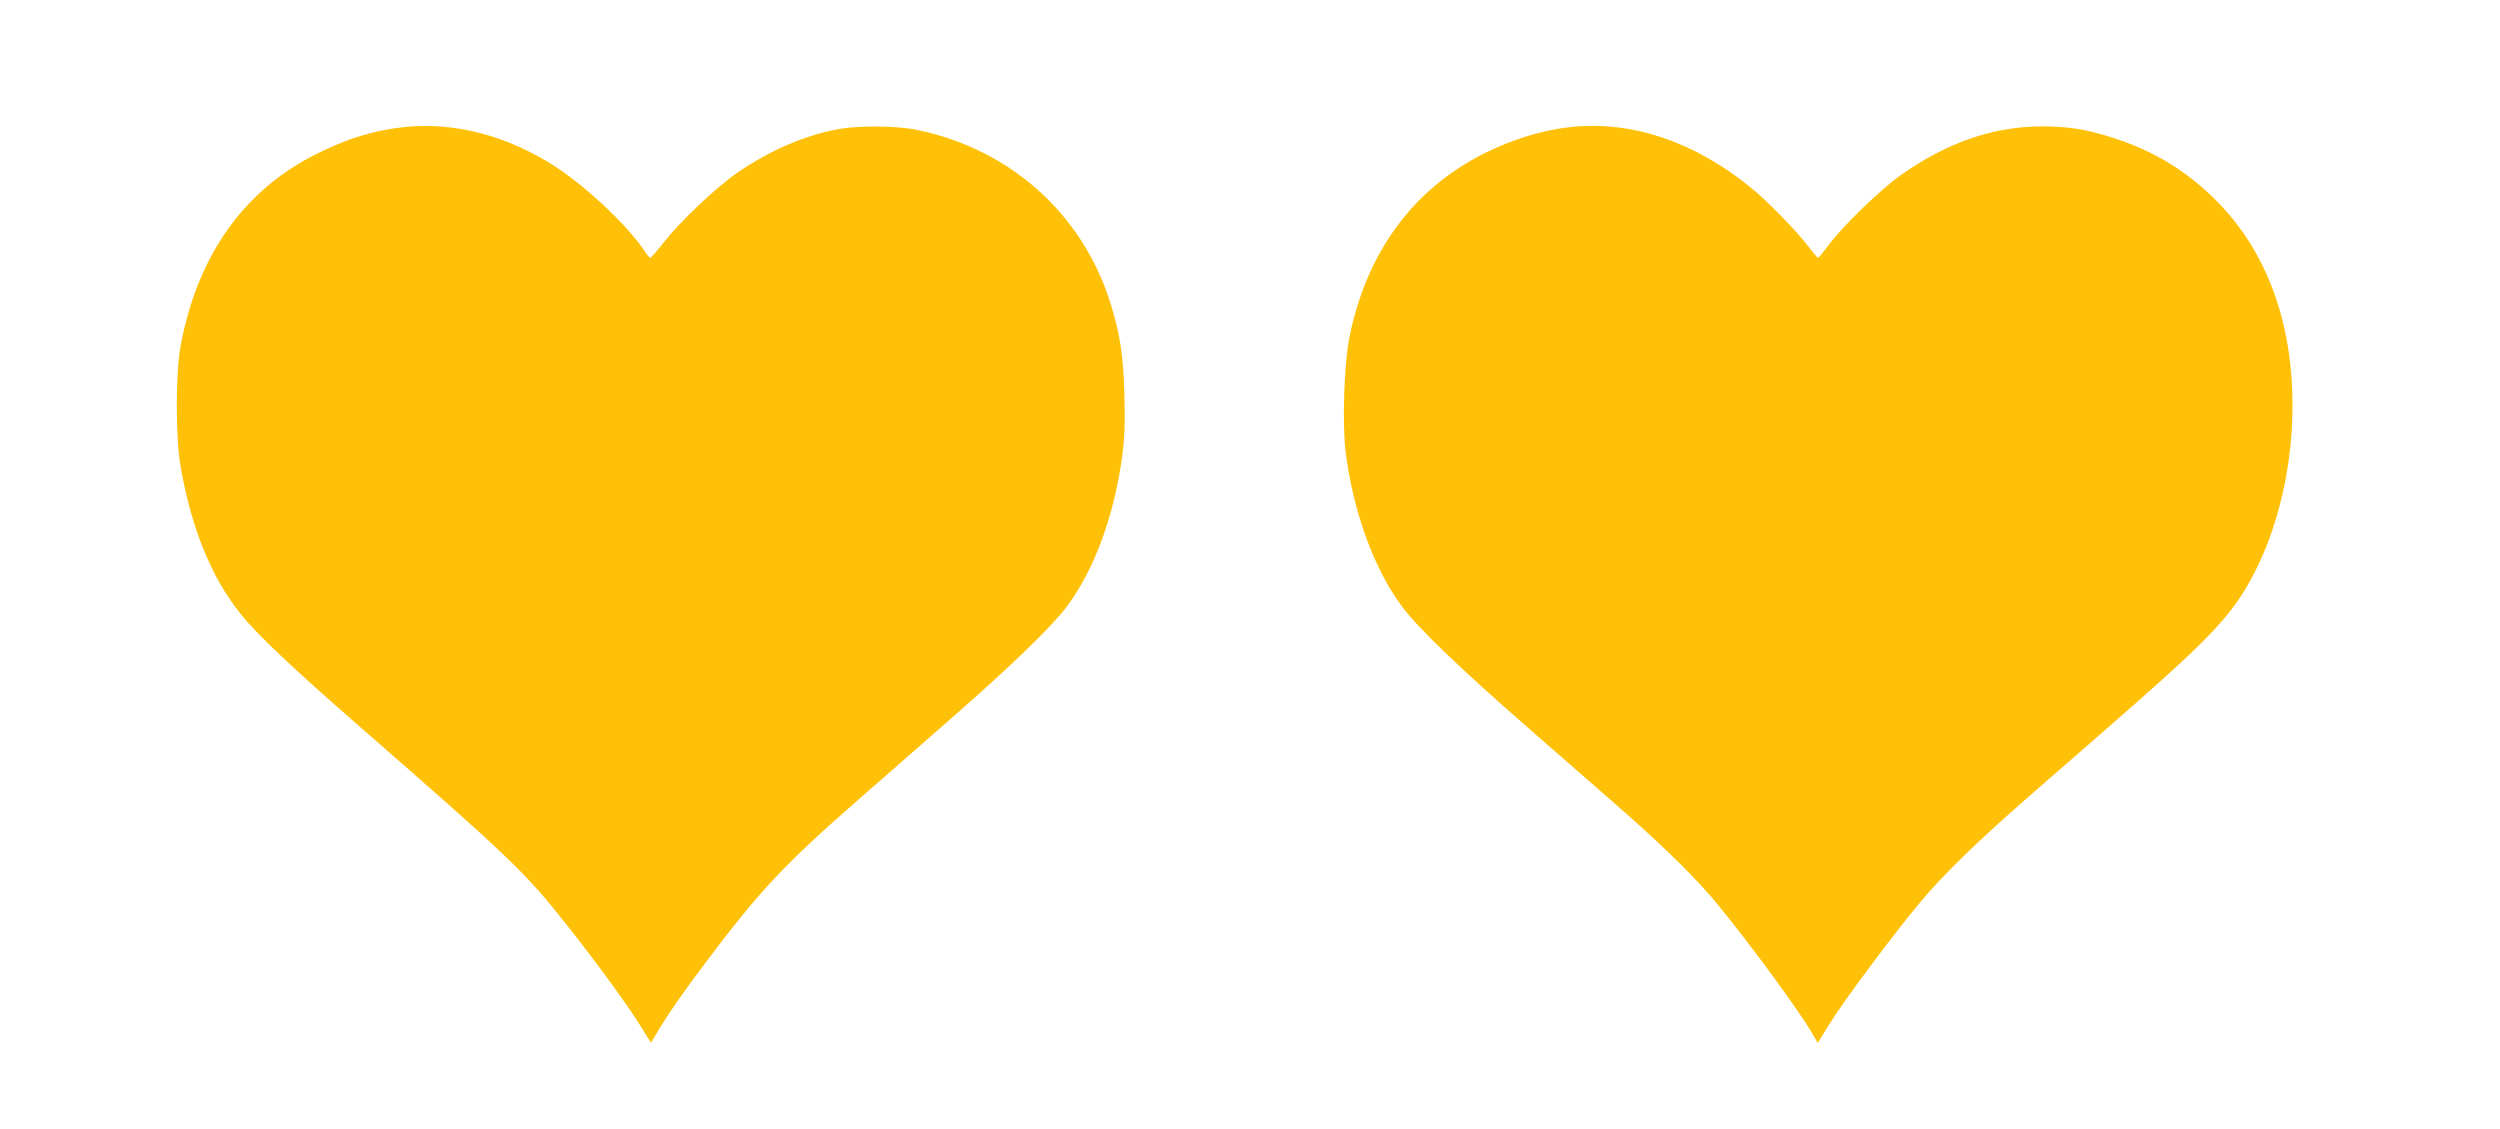 <?xml version="1.0" standalone="no"?>
<!DOCTYPE svg PUBLIC "-//W3C//DTD SVG 20010904//EN"
 "http://www.w3.org/TR/2001/REC-SVG-20010904/DTD/svg10.dtd">
<svg version="1.0" xmlns="http://www.w3.org/2000/svg"
 width="1280pt" height="578pt" viewBox="0 0 1280 578"
 preserveAspectRatio="xMidYMid meet">
<g transform="translate(0,578) scale(0.1,-0.1)"
fill="#ffc107" stroke="none">
<path d="M2075 5130 c-156 -16 -291 -57 -450 -136 -376 -185 -616 -524 -701
-989 -25 -136 -25 -466 0 -610 54 -314 156 -568 306 -756 80 -102 271 -282
600 -569 785 -685 857 -754 1069 -1022 157 -198 318 -419 383 -525 l51 -82 46
77 c54 88 116 177 244 347 268 357 400 496 780 828 130 114 344 300 474 415
291 254 506 462 582 562 142 189 244 463 287 775 12 93 15 165 11 315 -6 207
-22 309 -73 473 -144 454 -513 784 -989 882 -98 21 -293 23 -395 5 -170 -29
-356 -108 -523 -223 -108 -74 -290 -246 -378 -357 -34 -44 -66 -80 -69 -80 -4
0 -19 17 -32 38 -85 127 -294 324 -453 428 -244 158 -515 230 -770 204z"/>
<path d="M8045 5130 c-144 -15 -299 -62 -445 -135 -366 -183 -603 -507 -691
-942 -27 -135 -37 -436 -20 -581 38 -311 147 -609 292 -801 80 -107 298 -316
624 -601 154 -134 368 -321 475 -415 239 -209 410 -377 522 -515 179 -220 418
-547 483 -662 l22 -38 59 96 c70 114 330 463 465 624 123 147 296 315 583 565
521 453 634 553 761 671 150 139 238 238 300 334 263 407 339 1043 180 1517
-68 202 -171 371 -315 513 -149 148 -315 248 -520 314 -136 44 -230 59 -365
59 -251 -1 -486 -82 -725 -251 -105 -75 -301 -265 -370 -360 -25 -33 -48 -61
-51 -62 -4 0 -26 26 -50 58 -60 79 -210 233 -294 301 -288 235 -607 343 -920
311z"/>
</g>
</svg>
